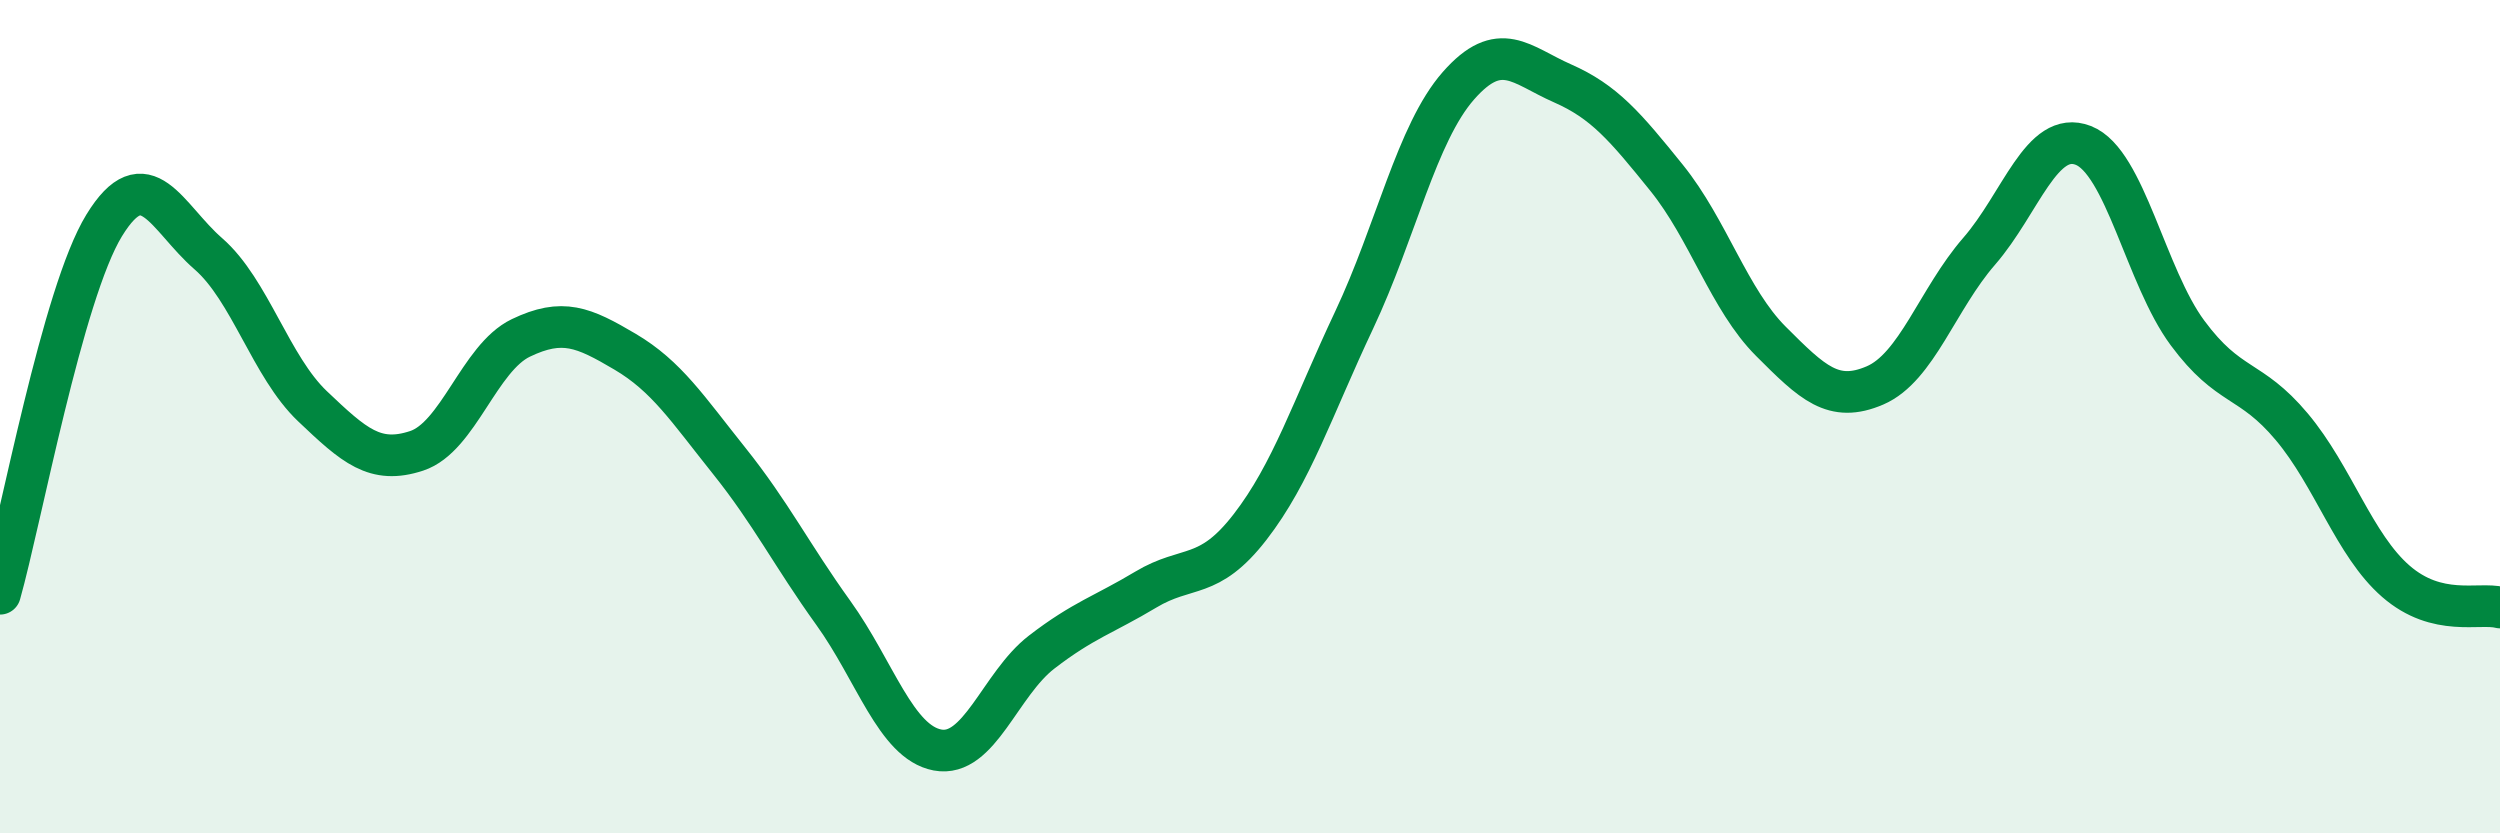 
    <svg width="60" height="20" viewBox="0 0 60 20" xmlns="http://www.w3.org/2000/svg">
      <path
        d="M 0,14.25 C 0.5,12.48 1.5,7.04 2.5,5.41 C 3.5,3.78 4,5.22 5,6.09 C 6,6.96 6.5,8.8 7.5,9.75 C 8.5,10.7 9,11.15 10,10.82 C 11,10.49 11.5,8.59 12.5,8.11 C 13.5,7.63 14,7.85 15,8.44 C 16,9.03 16.5,9.81 17.5,11.06 C 18.5,12.31 19,13.32 20,14.71 C 21,16.1 21.5,17.81 22.5,18 C 23.5,18.19 24,16.42 25,15.65 C 26,14.88 26.5,14.75 27.5,14.15 C 28.5,13.55 29,13.94 30,12.65 C 31,11.36 31.5,9.8 32.5,7.68 C 33.5,5.56 34,3.2 35,2.06 C 36,0.92 36.5,1.56 37.5,2 C 38.5,2.44 39,3.03 40,4.27 C 41,5.51 41.5,7.19 42.5,8.19 C 43.5,9.19 44,9.68 45,9.25 C 46,8.82 46.5,7.18 47.5,6.03 C 48.5,4.88 49,3.1 50,3.49 C 51,3.88 51.5,6.64 52.5,7.99 C 53.5,9.34 54,9.05 55,10.24 C 56,11.43 56.5,13.08 57.5,13.95 C 58.5,14.82 59.5,14.45 60,14.58L60 20L0 20Z"
        fill="#008740"
        opacity="0.1"
        stroke-linecap="round"
        stroke-linejoin="round"
      />
      <path
        d="M 0,14.25 C 0.5,12.48 1.5,7.04 2.5,5.41 C 3.5,3.78 4,5.22 5,6.09 C 6,6.96 6.5,8.8 7.5,9.75 C 8.5,10.7 9,11.15 10,10.82 C 11,10.49 11.5,8.59 12.5,8.11 C 13.5,7.63 14,7.85 15,8.44 C 16,9.03 16.5,9.81 17.5,11.06 C 18.5,12.31 19,13.32 20,14.71 C 21,16.1 21.5,17.81 22.5,18 C 23.5,18.19 24,16.42 25,15.65 C 26,14.88 26.5,14.75 27.5,14.15 C 28.5,13.55 29,13.94 30,12.65 C 31,11.36 31.5,9.8 32.5,7.68 C 33.5,5.56 34,3.2 35,2.06 C 36,0.92 36.5,1.56 37.5,2 C 38.5,2.44 39,3.03 40,4.27 C 41,5.51 41.5,7.19 42.5,8.19 C 43.5,9.19 44,9.68 45,9.25 C 46,8.82 46.5,7.18 47.5,6.03 C 48.5,4.88 49,3.1 50,3.49 C 51,3.88 51.5,6.64 52.5,7.99 C 53.5,9.34 54,9.05 55,10.24 C 56,11.43 56.5,13.08 57.5,13.95 C 58.5,14.82 59.5,14.45 60,14.58"
        stroke="#008740"
        stroke-width="1"
        fill="none"
        stroke-linecap="round"
        stroke-linejoin="round"
      />
    </svg>
  